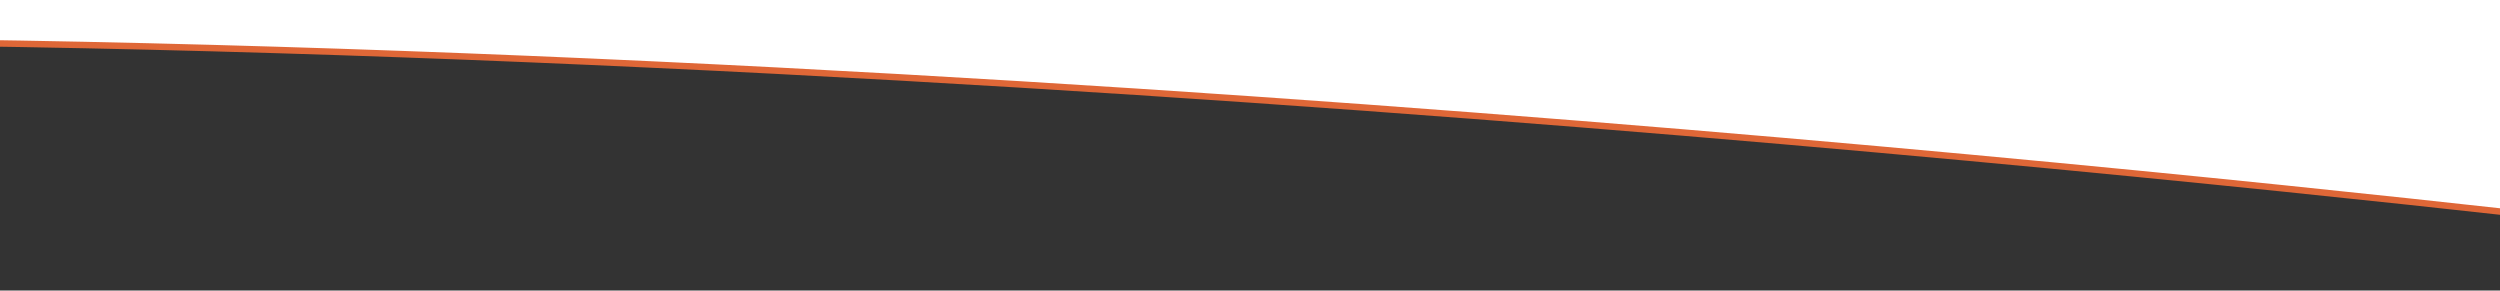 <svg xmlns:inkscape="http://www.inkscape.org/namespaces/inkscape" xmlns:sodipodi="http://sodipodi.sourceforge.net/DTD/sodipodi-0.dtd" xmlns="http://www.w3.org/2000/svg" xmlns:svg="http://www.w3.org/2000/svg" width="1920" height="223.145" viewBox="0 0 508 59.04" id="svg6383" sodipodi:docname="DividerOrangewithTopWhiteFor Events.svg" inkscape:version="1.2.2 (732a01da63, 2022-12-09)" inkscape:export-filename="DividerOrangewithTopWhiteforEventsV2.svg" inkscape:export-xdpi="96" inkscape:export-ydpi="96"><rect x="0" y="0" width="508" height="59.04" fill="#333333" stroke="none"/><defs id="defs6380"><clipPath clipPathUnits="userSpaceOnUse" id="clipPath5089"><rect style="fill:#ffffff;stroke:#e06736;stroke-width:0;stroke-linejoin:miter;stroke-dasharray:none;stroke-opacity:1;paint-order:fill markers stroke" id="rect5091" width="522.934" height="72.401" x="-6.045" y="60.25" ry="0"></rect></clipPath></defs><path id="rect2619" style="fill:#ffffff;fill-opacity:1;stroke:#df6737;stroke-width:1.316;stroke-dasharray:none;stroke-opacity:1;paint-order:fill markers stroke" d="m -17.901,115.32 0.269,-0.314 C 256.983,112.117 536.813,76.894 536.343,77.238 l 0.704,76.699 -555.951,-1.437 z" clip-path="url(#clipPath5089)" transform="matrix(1.01,0,0,-1,-4.083,123.543)" sodipodi:nodetypes="cccccc"></path></svg>